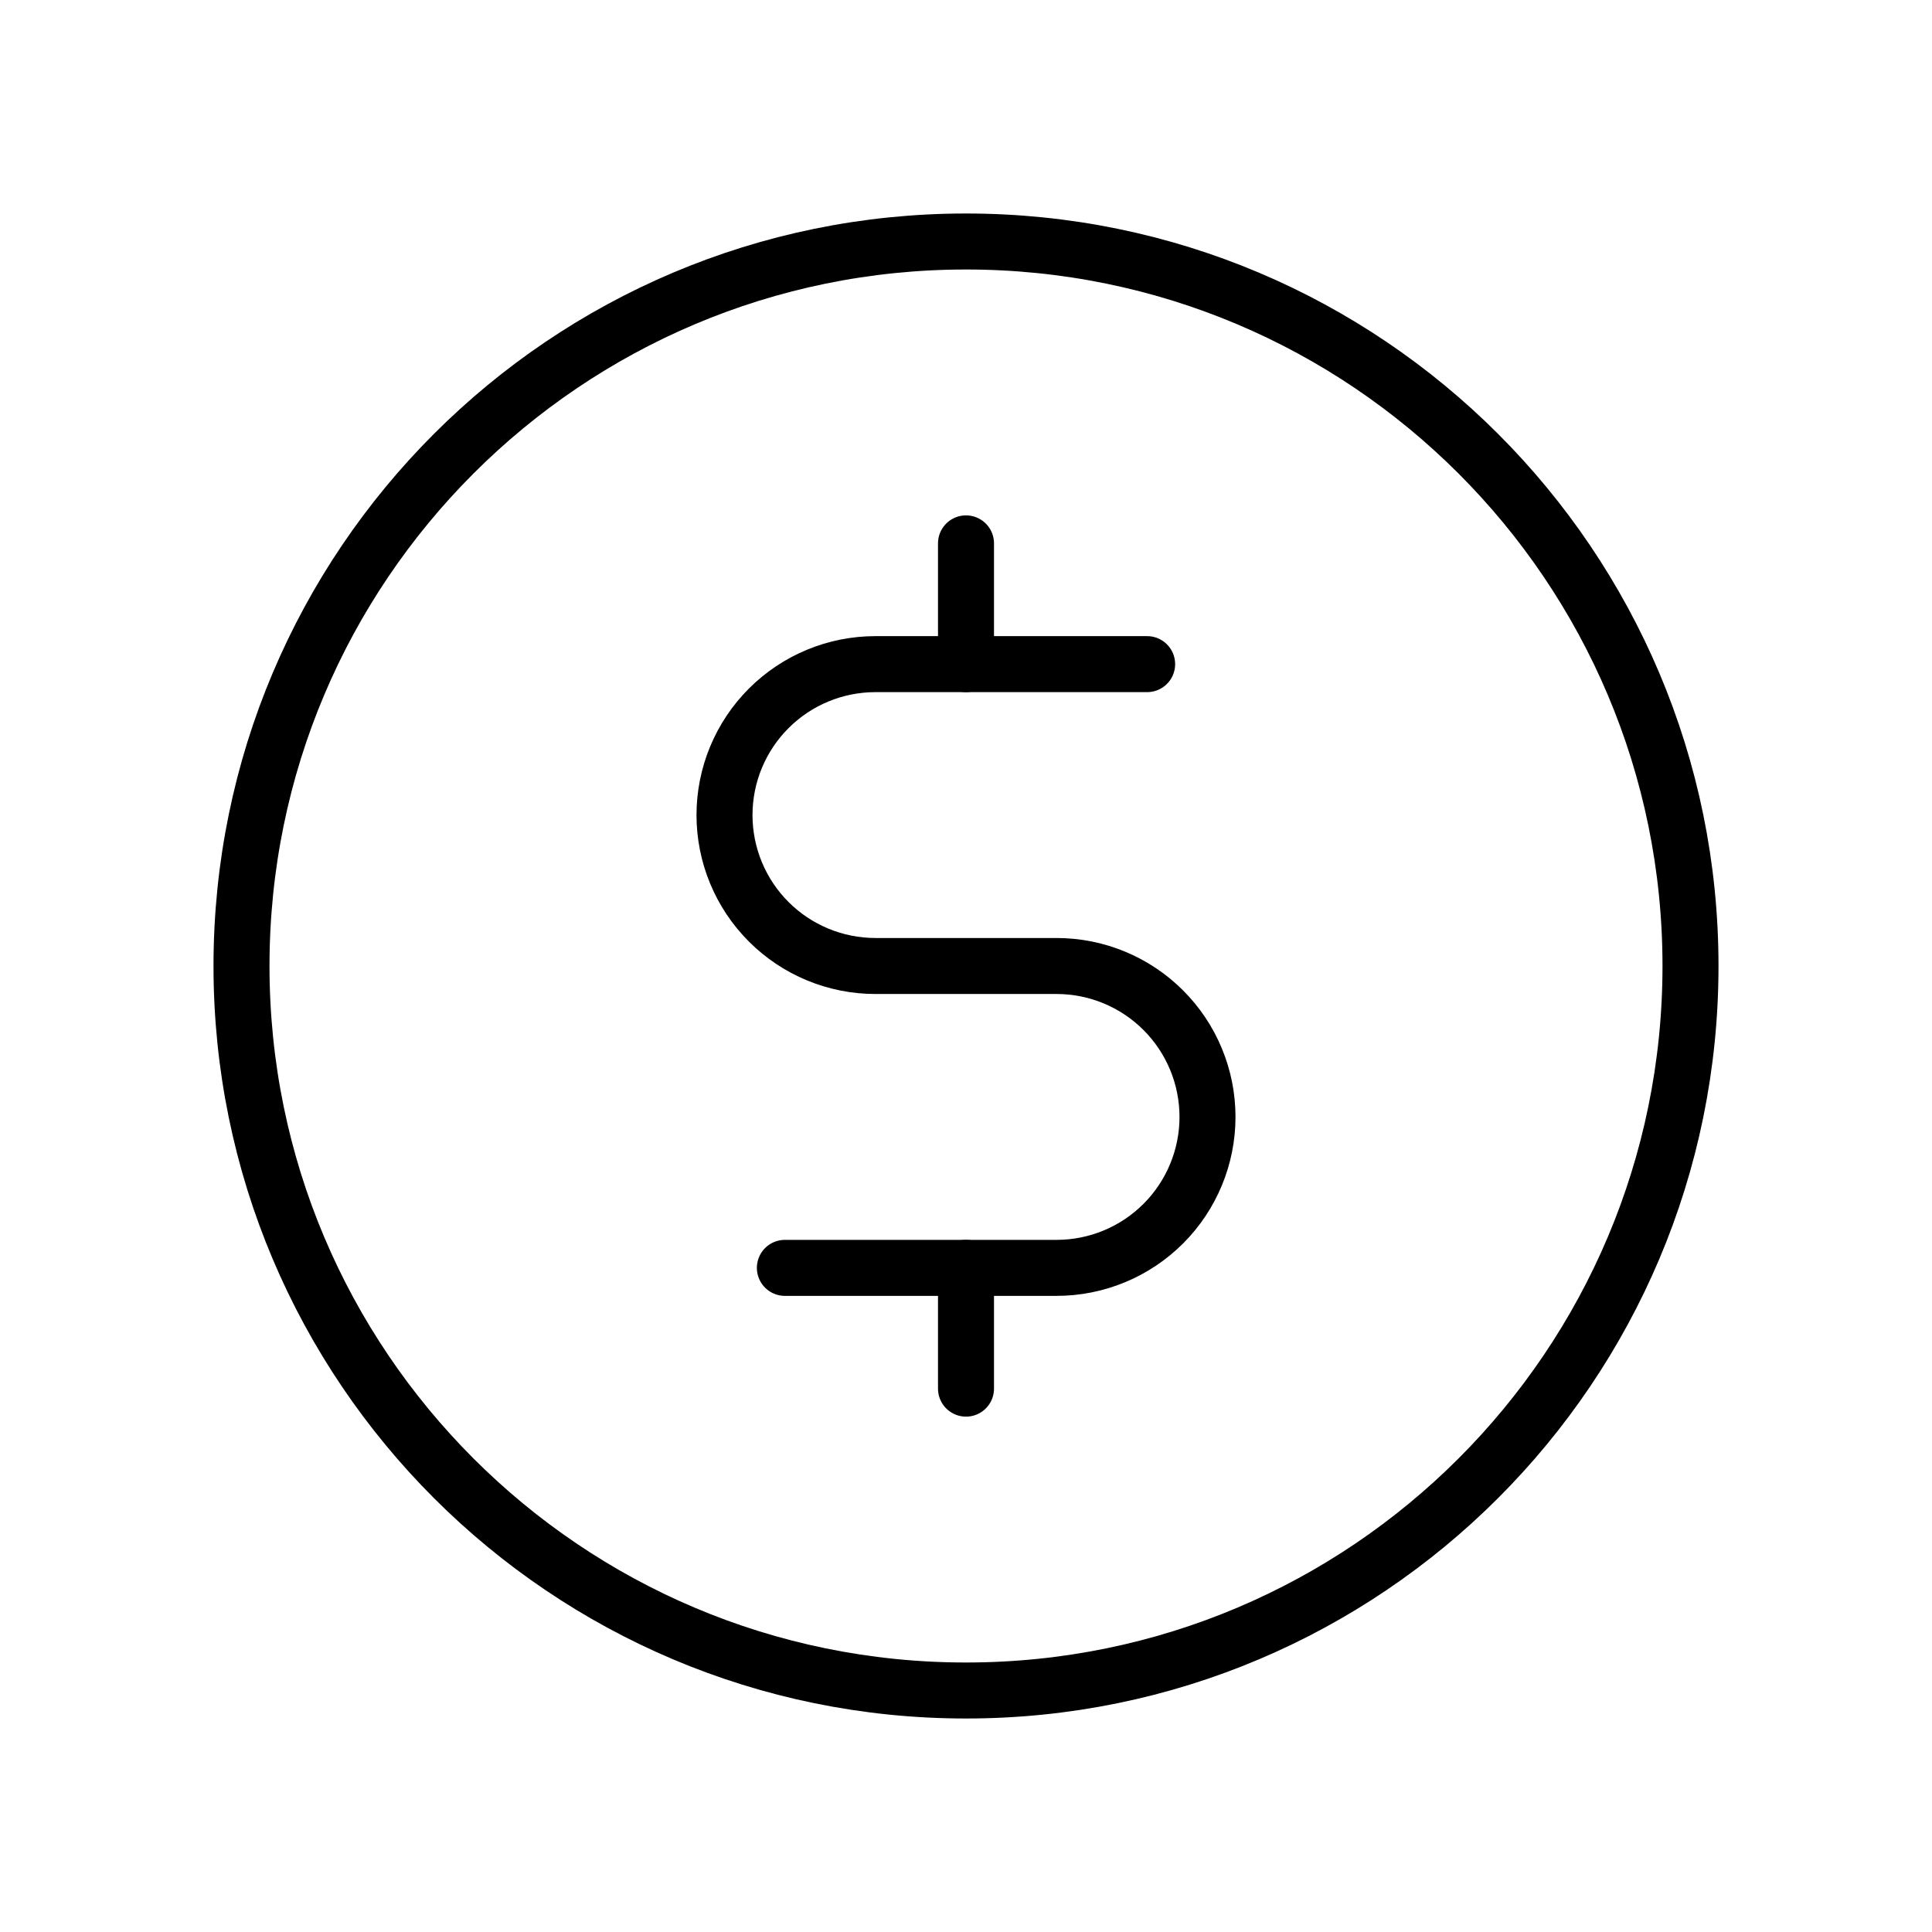 <?xml version="1.0" encoding="UTF-8"?> <svg xmlns="http://www.w3.org/2000/svg" width="69" height="69" viewBox="0 0 69 69" fill="none"><g clip-path="url(#clip0_123_589)"><path d="M34.5 19.406V23.719" stroke="black" stroke-width="2" stroke-linecap="round" stroke-linejoin="round"></path><path d="M34.5 45.281V49.594" stroke="black" stroke-width="2" stroke-linecap="round" stroke-linejoin="round"></path><path d="M34.5 60.375C48.79 60.375 60.375 48.79 60.375 34.5C60.375 20.21 48.79 8.625 34.5 8.625C20.21 8.625 8.625 20.21 8.625 34.5C8.625 48.79 20.21 60.375 34.5 60.375Z" stroke="black" stroke-width="2" stroke-linecap="round" stroke-linejoin="round"></path><path d="M28.031 45.281H37.734C39.164 45.281 40.535 44.713 41.546 43.702C42.557 42.691 43.125 41.32 43.125 39.891C43.125 38.461 42.557 37.09 41.546 36.079C40.535 35.068 39.164 34.5 37.734 34.5H31.266C29.836 34.5 28.465 33.932 27.454 32.921C26.443 31.91 25.875 30.539 25.875 29.109C25.875 27.68 26.443 26.309 27.454 25.298C28.465 24.287 29.836 23.719 31.266 23.719H40.969" stroke="black" stroke-width="2" stroke-linecap="round" stroke-linejoin="round"></path></g><defs><clipPath id="clip0_123_589"><rect width="69" height="69" fill="white"></rect></clipPath></defs></svg> 